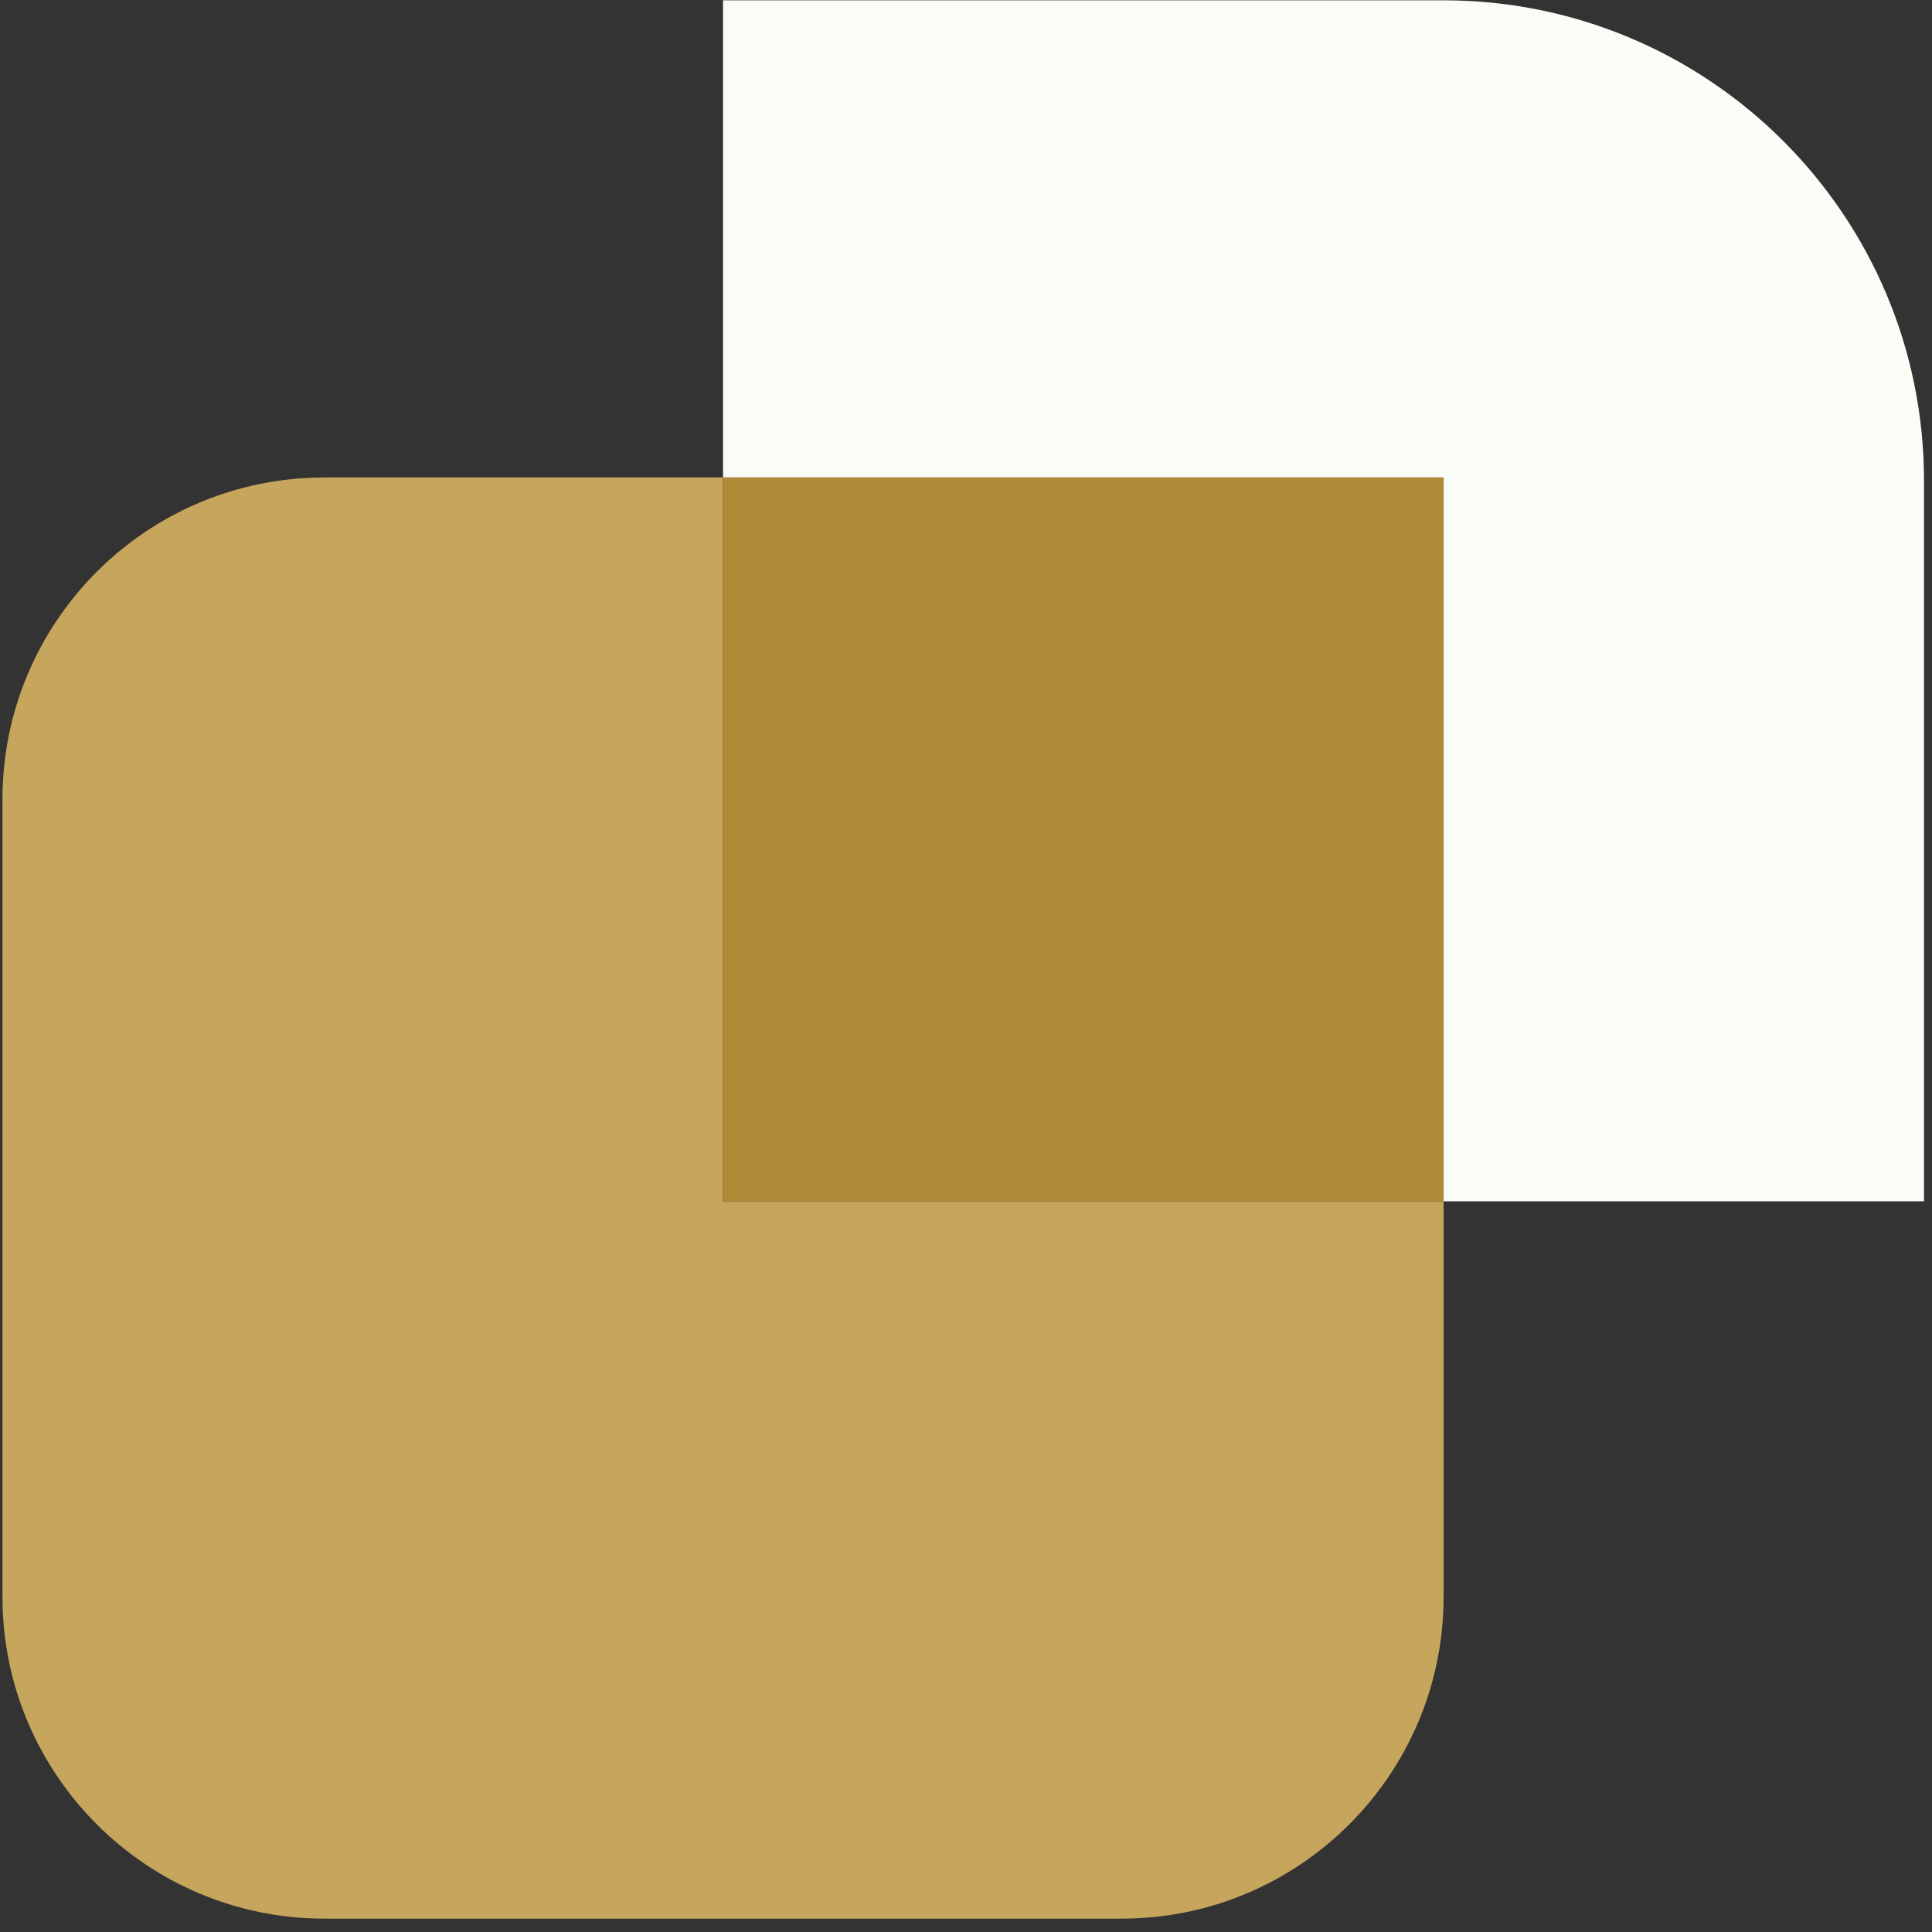 <svg width="120" height="120" viewBox="0 0 120 120" fill="none" xmlns="http://www.w3.org/2000/svg">
<rect x="0" y="0" width="120" height="120" fill="#333333" stroke="none"/>
<g clip-path="url(#clip0_648_4928)">
<path d="M44.909 29.656H20.152C9.107 29.656 0.152 38.611 0.152 49.656V99.17C0.152 110.216 9.107 119.17 20.152 119.17H69.666C80.711 119.17 89.666 110.216 89.666 99.17V74.612H44.909V29.656Z" fill="#C6A55C"/>
<path d="M119.503 29.857C119.503 13.38 106.142 0.02 89.665 0.02H44.908V29.658H89.665V74.614H119.503V29.857Z" fill="#FAFDF6"/>
<path d="M89.665 29.656H44.908V74.612H89.665V29.656Z" fill="#AF8A37"/>
</g>
<defs>
<clipPath id="clip0_648_4928">
<rect width="120" height="120" fill="white"/>
</clipPath>
</defs>
</svg>

